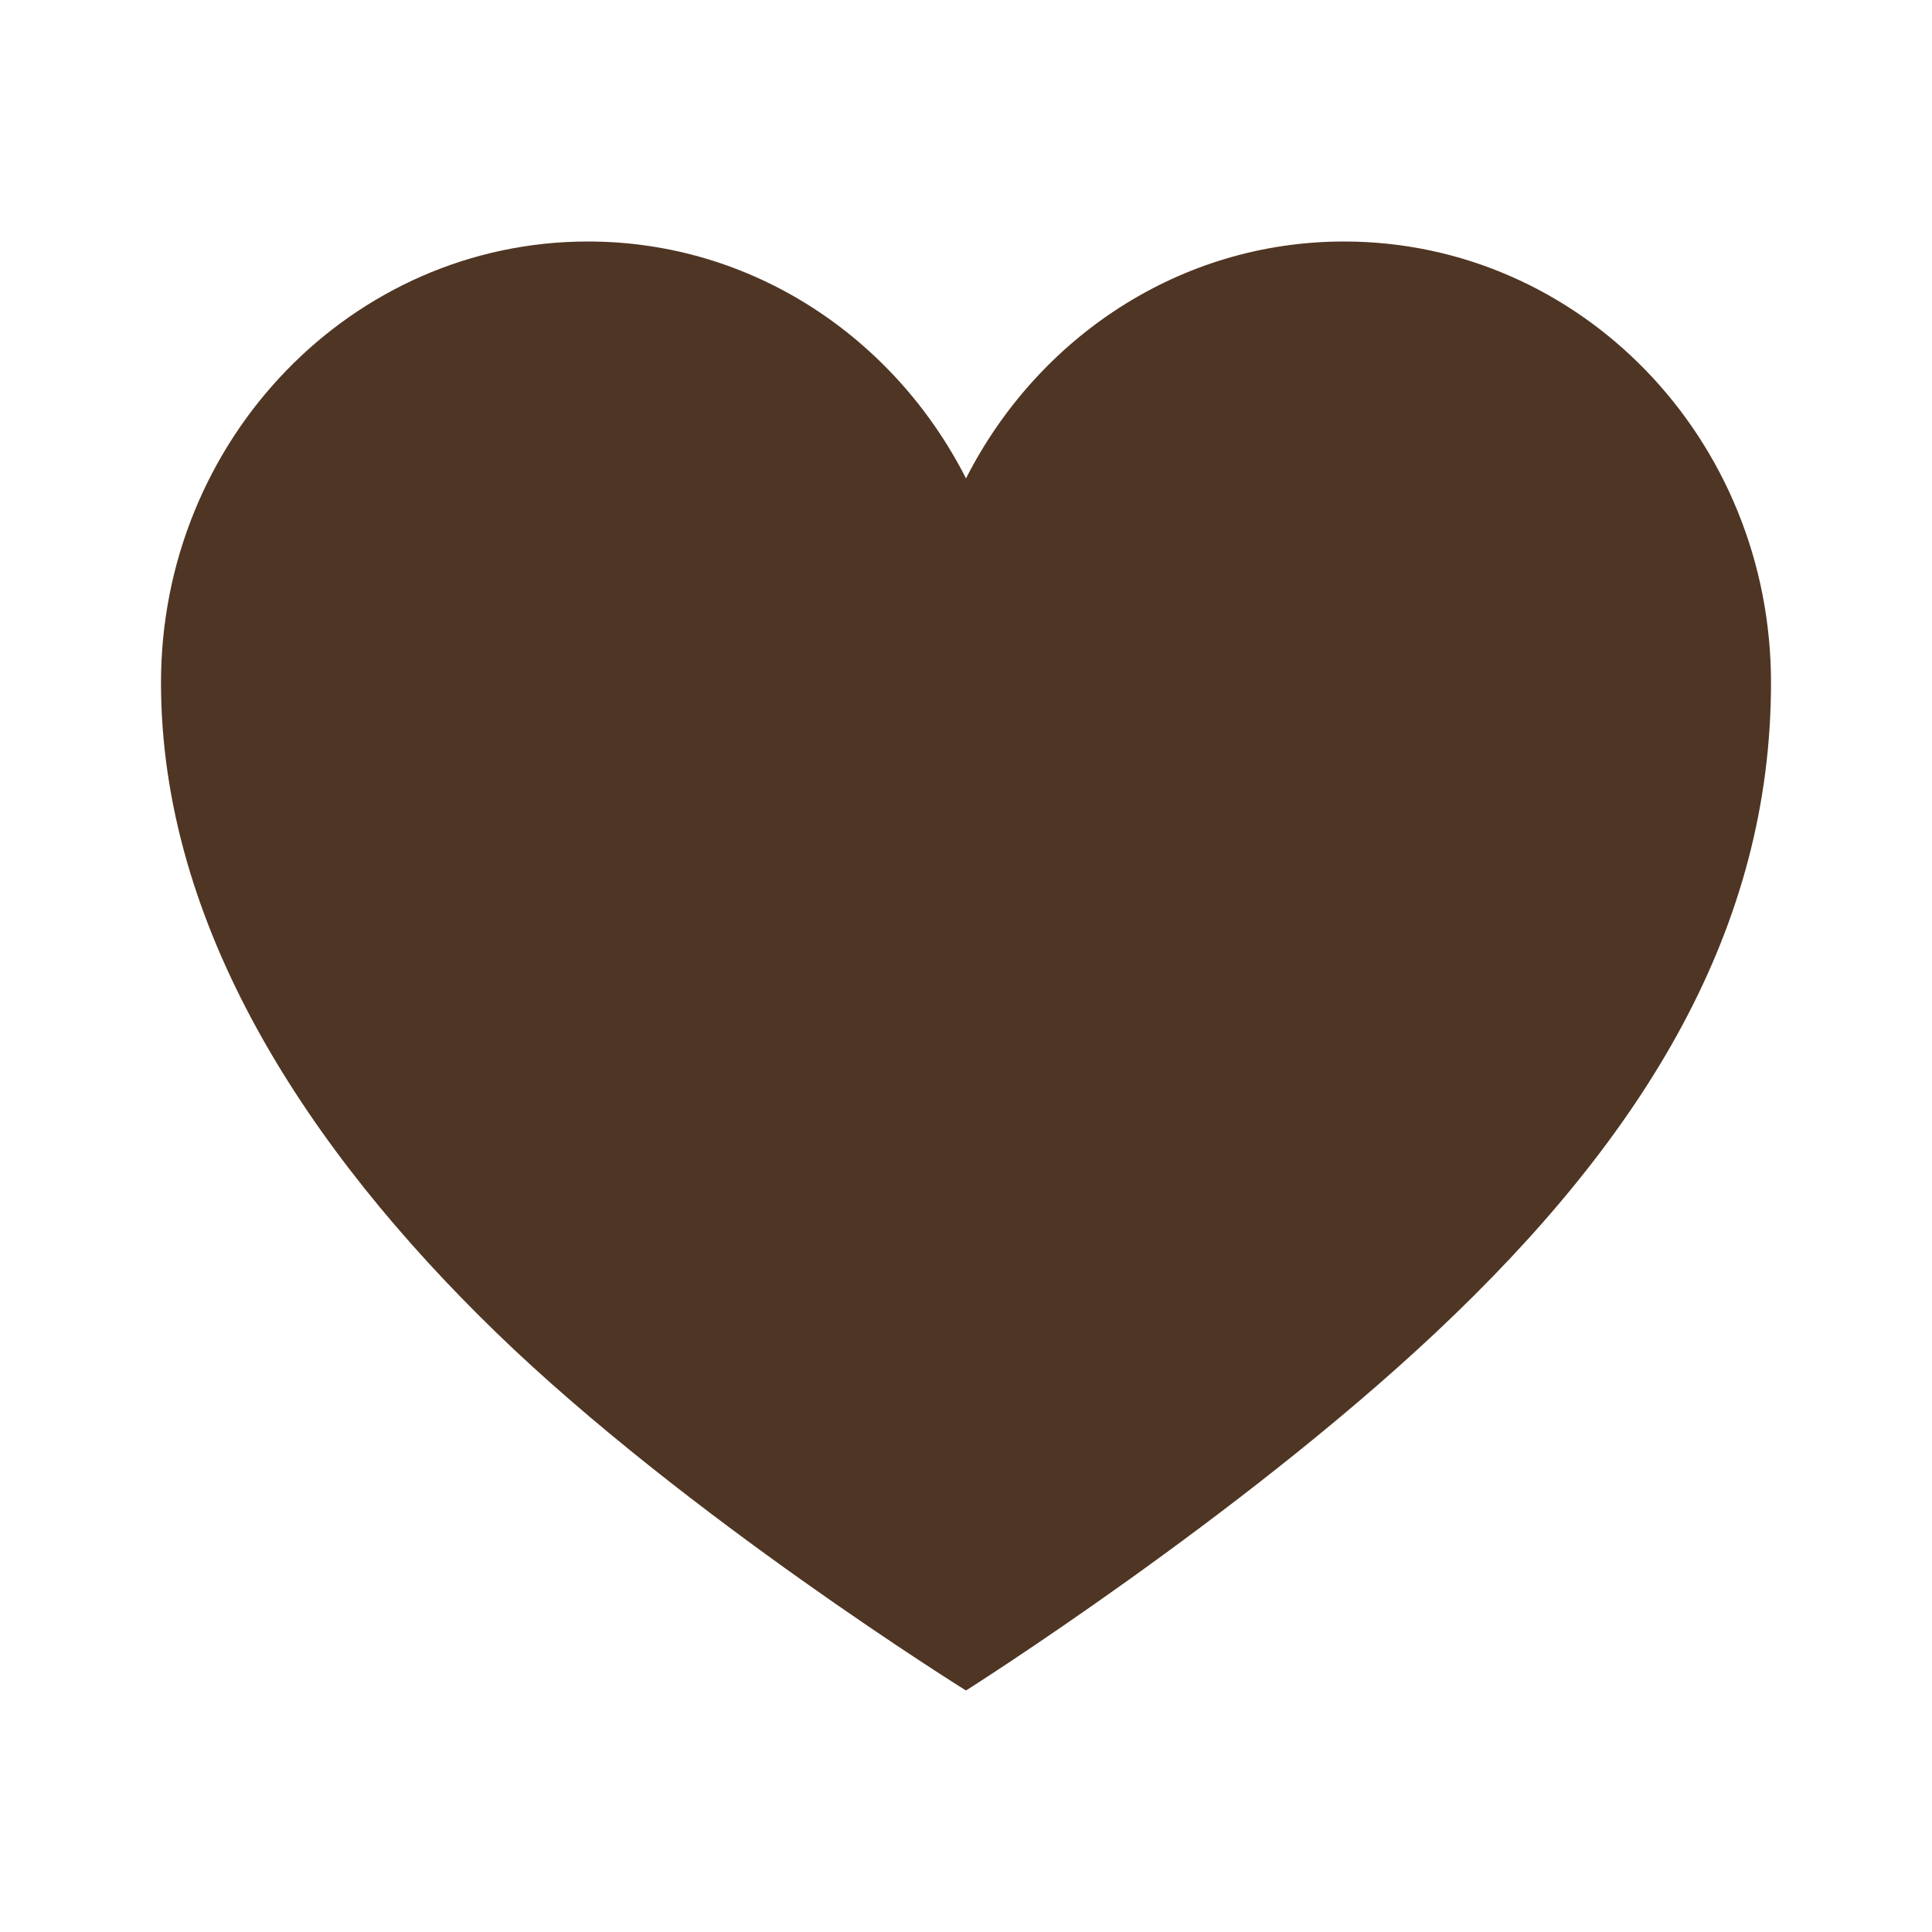 <svg xmlns="http://www.w3.org/2000/svg" fill="none" viewBox="0 0 24 24" height="24" width="24">
<g id="si:heart-fill">
<path fill="#4F3523" d="M16.696 3C14.652 3 12.887 4.197 12 5.943C11.113 4.197 9.348 3 7.304 3C4.374 3 2 5.457 2 8.481C2 11.505 3.817 14.277 6.165 16.554C8.513 18.831 12 21 12 21C12 21 15.374 18.867 17.835 16.554C20.46 14.088 22 11.514 22 8.481C22 5.448 19.626 3 16.696 3Z" id="Vector"></path>
</g>
</svg>
